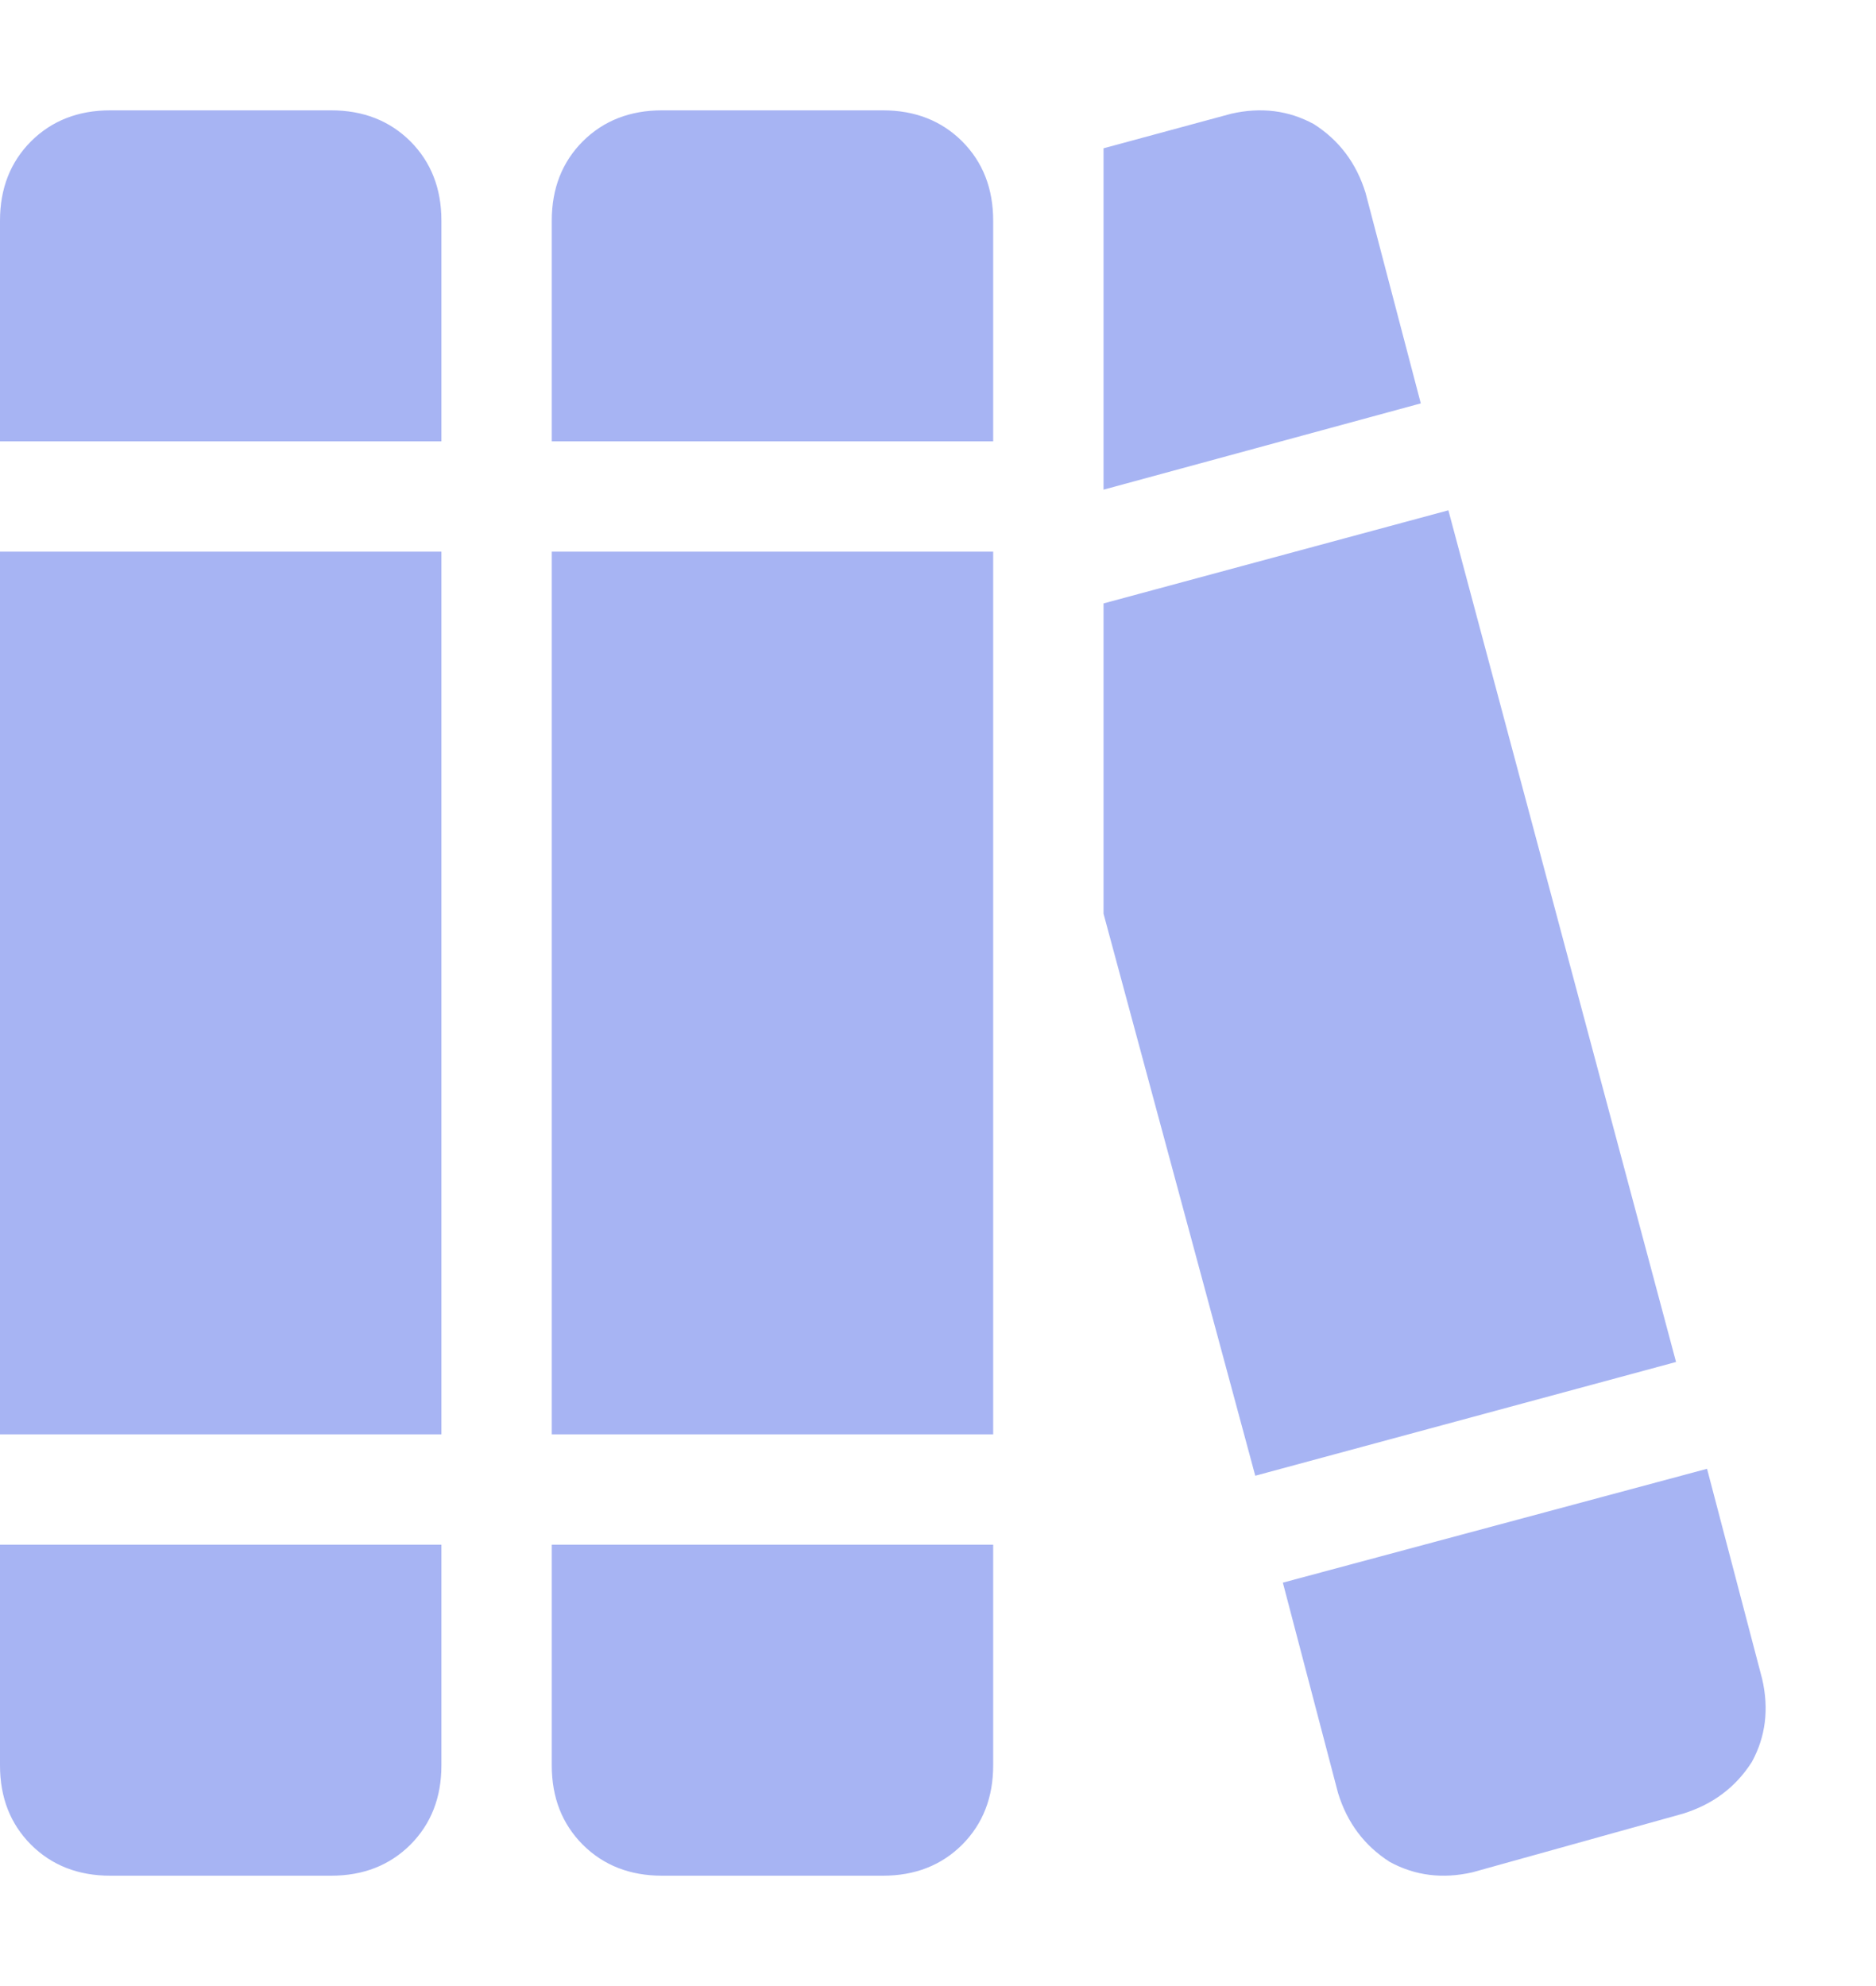 <svg width="17" height="18" viewBox="0 0 17 18" fill="none" xmlns="http://www.w3.org/2000/svg">
<path d="M0 2C0 1.708 0.094 1.469 0.281 1.281C0.469 1.094 0.708 1 1 1H3C3.292 1 3.531 1.094 3.719 1.281C3.906 1.469 4 1.708 4 2V4H0V2ZM0 5H4H0H4V13H0V5ZM0 14H4H0H4V16C4 16.292 3.906 16.531 3.719 16.719C3.531 16.906 3.292 17 3 17H1C0.708 17 0.469 16.906 0.281 16.719C0.094 16.531 0 16.292 0 16V14ZM5 2C5 1.708 5.094 1.469 5.281 1.281C5.469 1.094 5.708 1 6 1H8C8.292 1 8.531 1.094 8.719 1.281C8.906 1.469 9 1.708 9 2V4H5V2ZM5 5H9H5H9V13H5V5ZM5 14H9H5H9V16C9 16.292 8.906 16.531 8.719 16.719C8.531 16.906 8.292 17 8 17H6C5.708 17 5.469 16.906 5.281 16.719C5.094 16.531 5 16.292 5 16V14ZM11.375 13.375L10 8.281L11.375 13.375L10 8.281V5.469L13.125 4.625L15.188 12.344L11.375 13.375ZM12.875 3.656L10 4.438L12.875 3.656L10 4.438V1.344L11.156 1.031C11.427 0.969 11.677 1 11.906 1.125C12.135 1.271 12.292 1.479 12.375 1.75L12.875 3.656ZM11.625 14.344L15.469 13.312L11.625 14.344L15.469 13.312L15.969 15.219C16.031 15.49 16 15.74 15.875 15.969C15.729 16.198 15.521 16.354 15.25 16.438L13.344 16.969C13.073 17.031 12.823 17 12.594 16.875C12.365 16.729 12.208 16.521 12.125 16.25L11.625 14.344Z" fill="#A7B4F3"/>
</svg>
